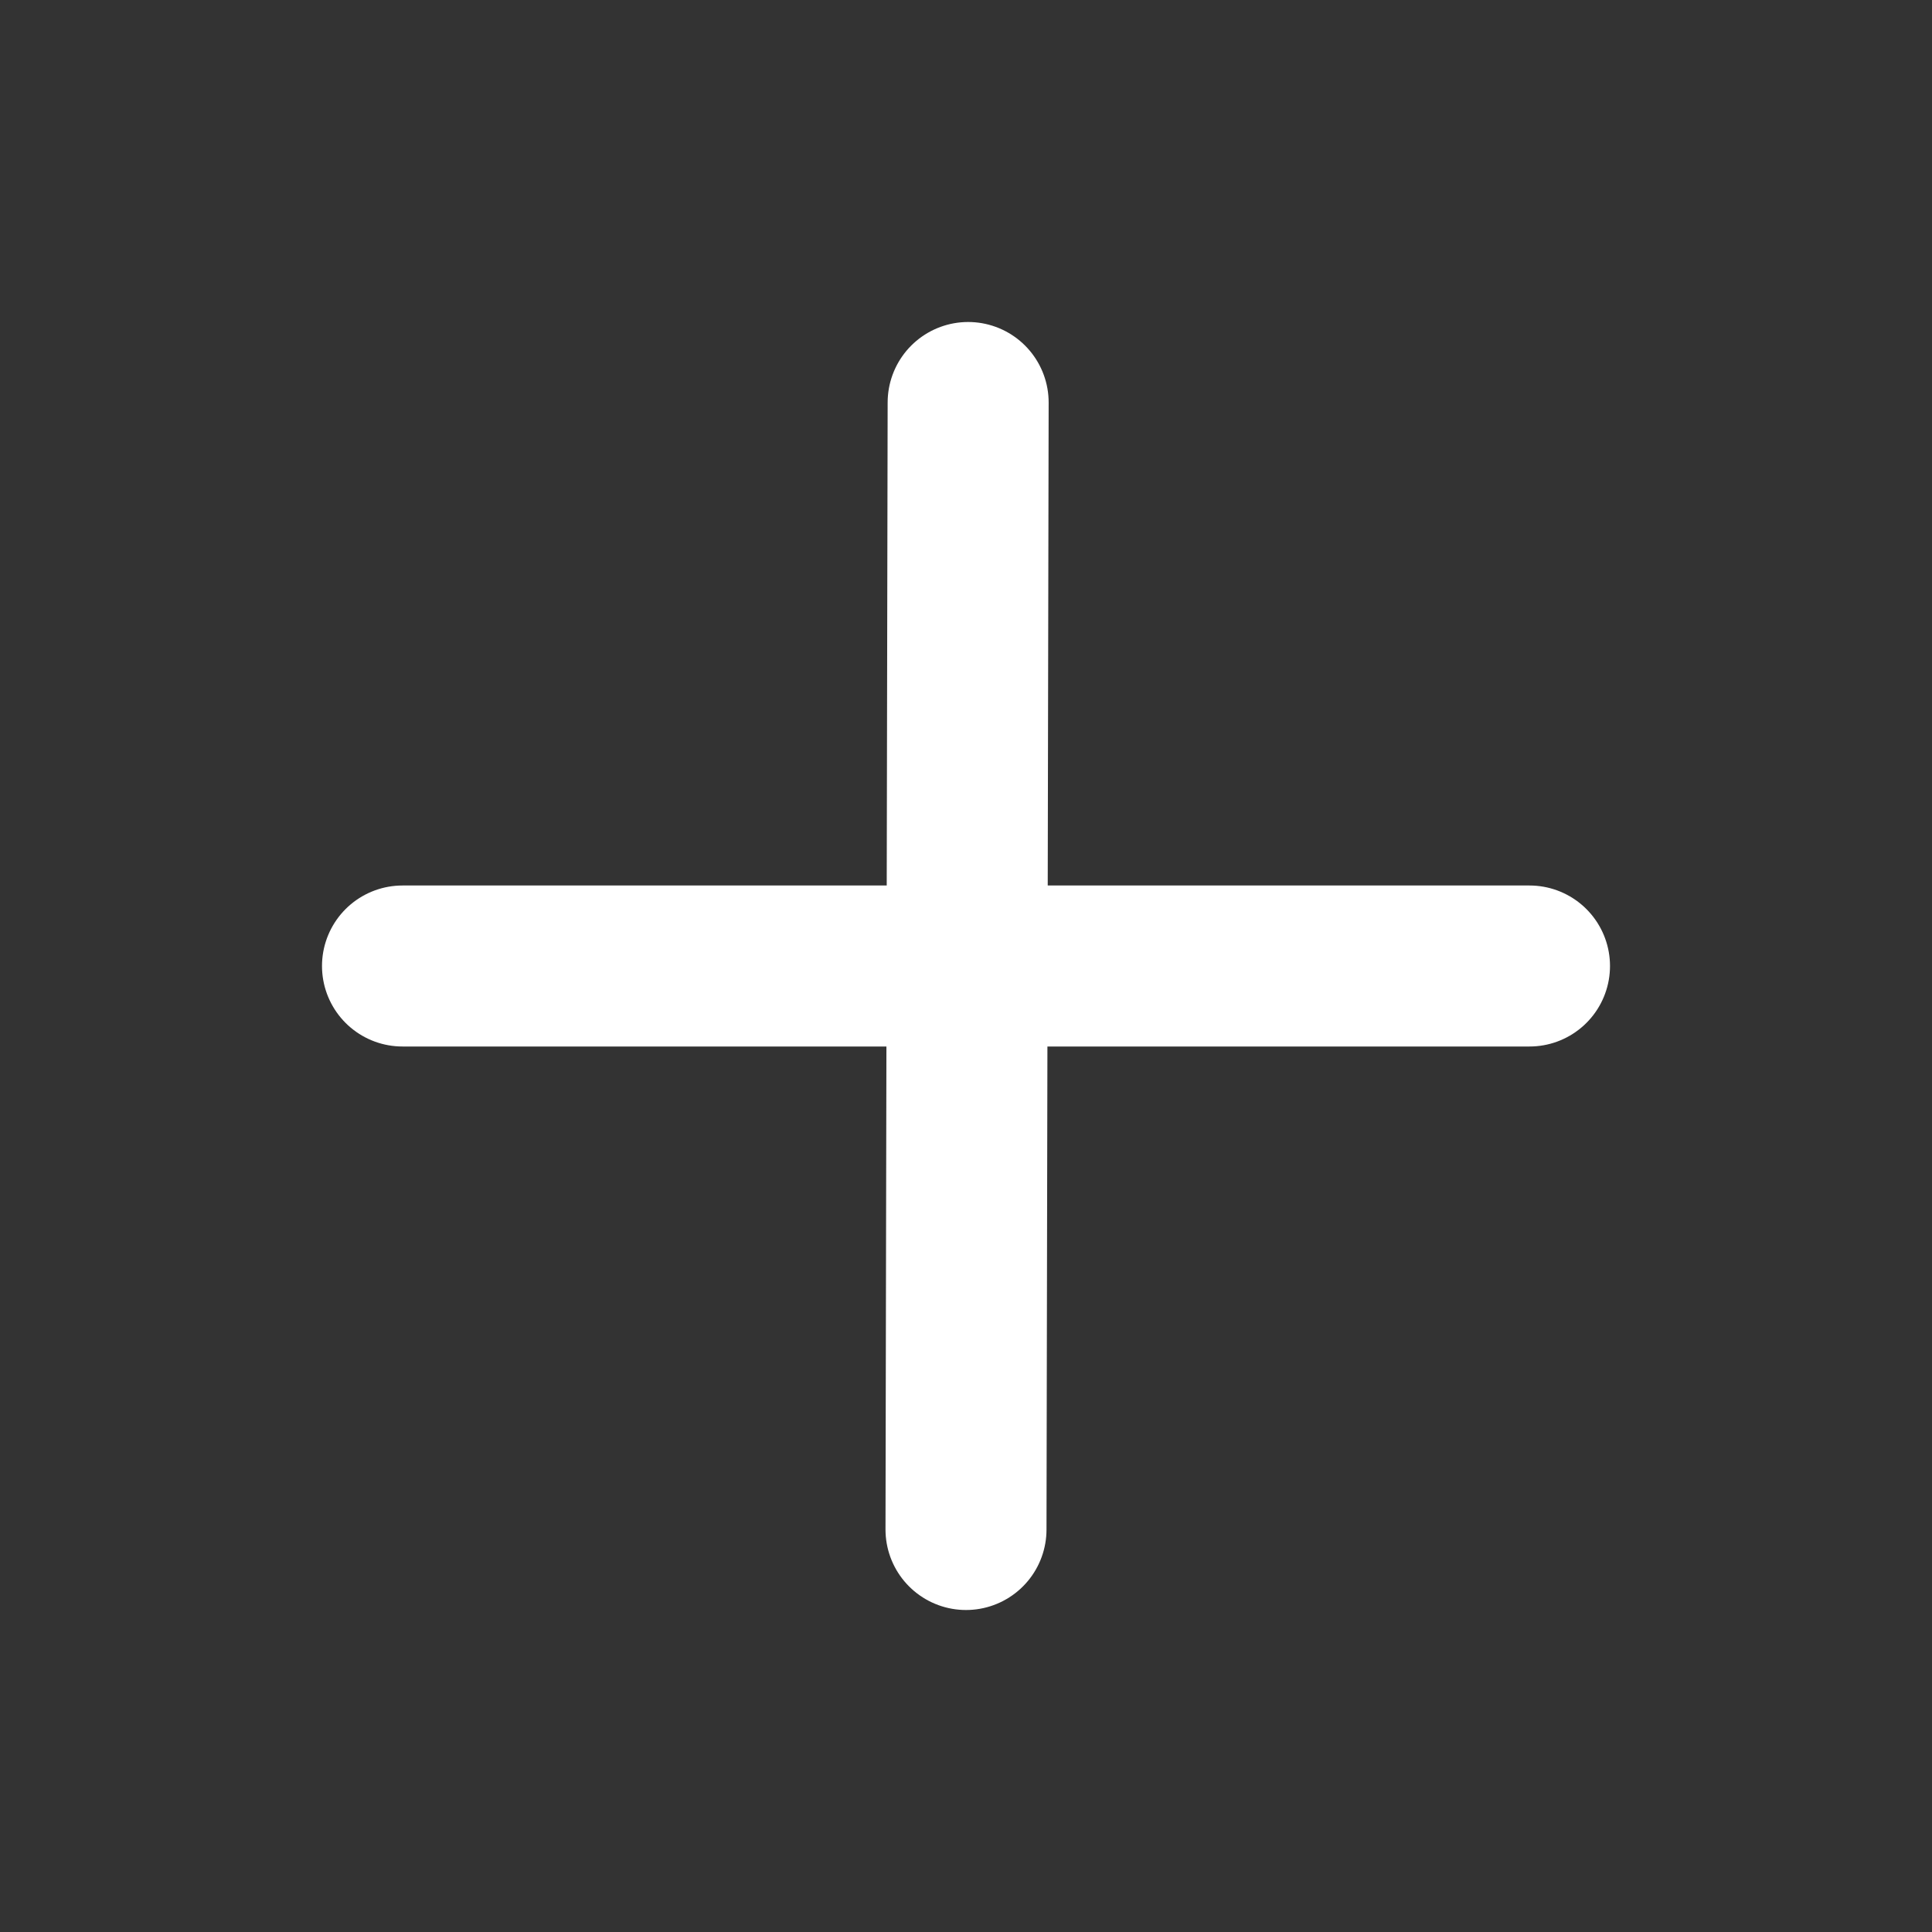 <svg width="18" height="18" viewBox="0 0 18 18" fill="none" xmlns="http://www.w3.org/2000/svg" xmlns:xlink="http://www.w3.org/1999/xlink">
	<rect x="0" y="0" width="18" height="18" fill="#333333" stroke="none"/>
	<desc>
			Created with Pixso.
	</desc>
	<defs>
		<clipPath id="clip281_1189">
			<rect id="加" width="18" height="18" fill="white" fill-opacity="0"/>
		</clipPath>
	</defs>
	<g clip-path="url(#clip281_1189)">
		<path id="path" d="M9.74 14.23L9.75 14.25C9.75 14.67 9.42 15 9 15C8.58 14.99 8.25 14.66 8.25 14.24L8.27 14.22L9.74 14.23ZM8.29 3.76L8.27 3.74C8.27 3.32 8.6 2.99 9.02 3C9.44 3 9.77 3.33 9.77 3.75L9.75 3.77L8.29 3.76Z" fill="#000000" fill-opacity="0" fill-rule="nonzero"/>
		<path id="path" d="M9 14.25L9.02 3.75" stroke="#FFFFFF" stroke-opacity="1" stroke-width="1.5" stroke-linejoin="round" stroke-linecap="round"/>
		<path id="path" d="M3.76 9.72L3.75 9.75C3.33 9.75 3 9.42 3 9C3 8.57 3.33 8.25 3.75 8.25L3.76 8.27L3.76 9.72ZM14.23 8.27L14.25 8.25C14.66 8.25 15 8.57 15 9C15 9.42 14.66 9.75 14.25 9.75L14.23 9.72L14.23 8.27Z" fill="#000000" fill-opacity="0" fill-rule="nonzero"/>
		<path id="path" d="M3.75 9L14.25 9" stroke="#FFFFFF" stroke-opacity="1" stroke-width="1.5" stroke-linejoin="round" stroke-linecap="round"/>
	</g>
</svg>

